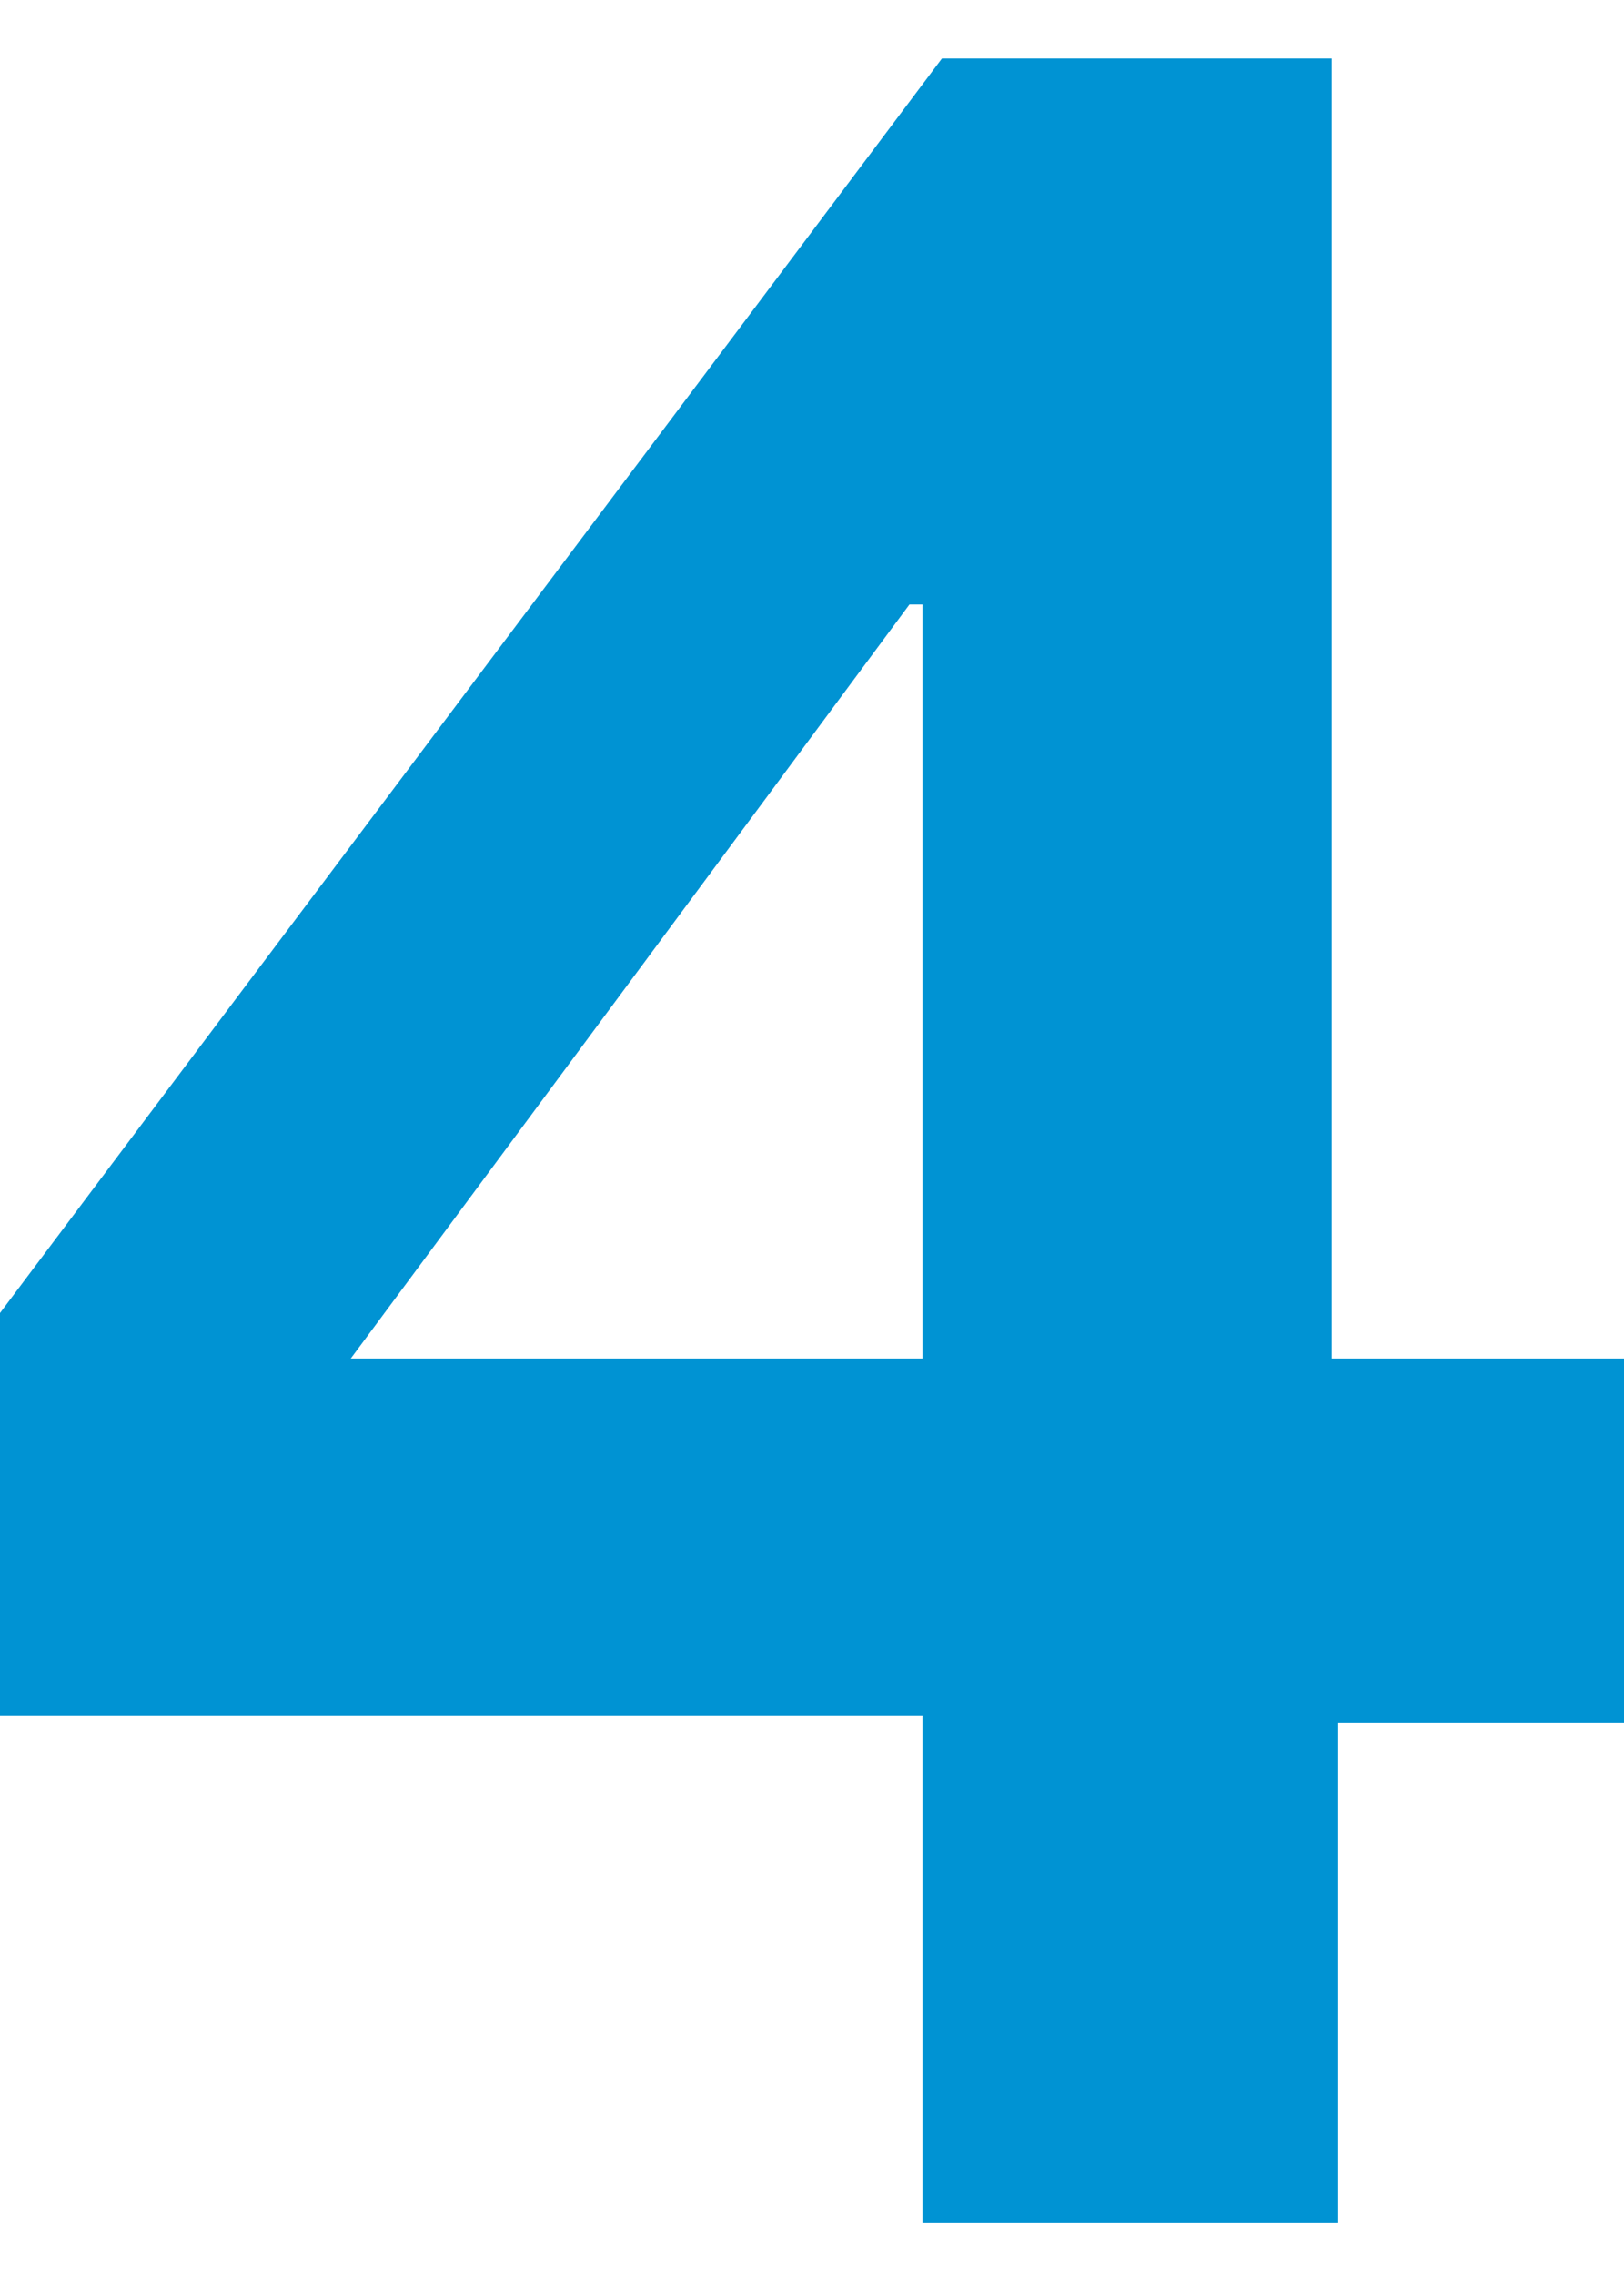 <?xml version="1.0" encoding="UTF-8"?>
<svg xmlns="http://www.w3.org/2000/svg" xmlns:xlink="http://www.w3.org/1999/xlink" version="1.1" id="Ebene_1" x="0px" y="0px" viewBox="0 0 25 35" style="enable-background:new 0 0 25 35;" xml:space="preserve">
<g>
	<path style="fill:#0093D3;" d="M14.1,26.4H0v-6.2L14.5,0.9h6v20H25v5.6h-4.4v7.7h-6.4v-7.8H14.1z M14.1,9.3H14L5.4,20.9h8.8V9.3   H14.1z"></path>
</g>
</svg>
